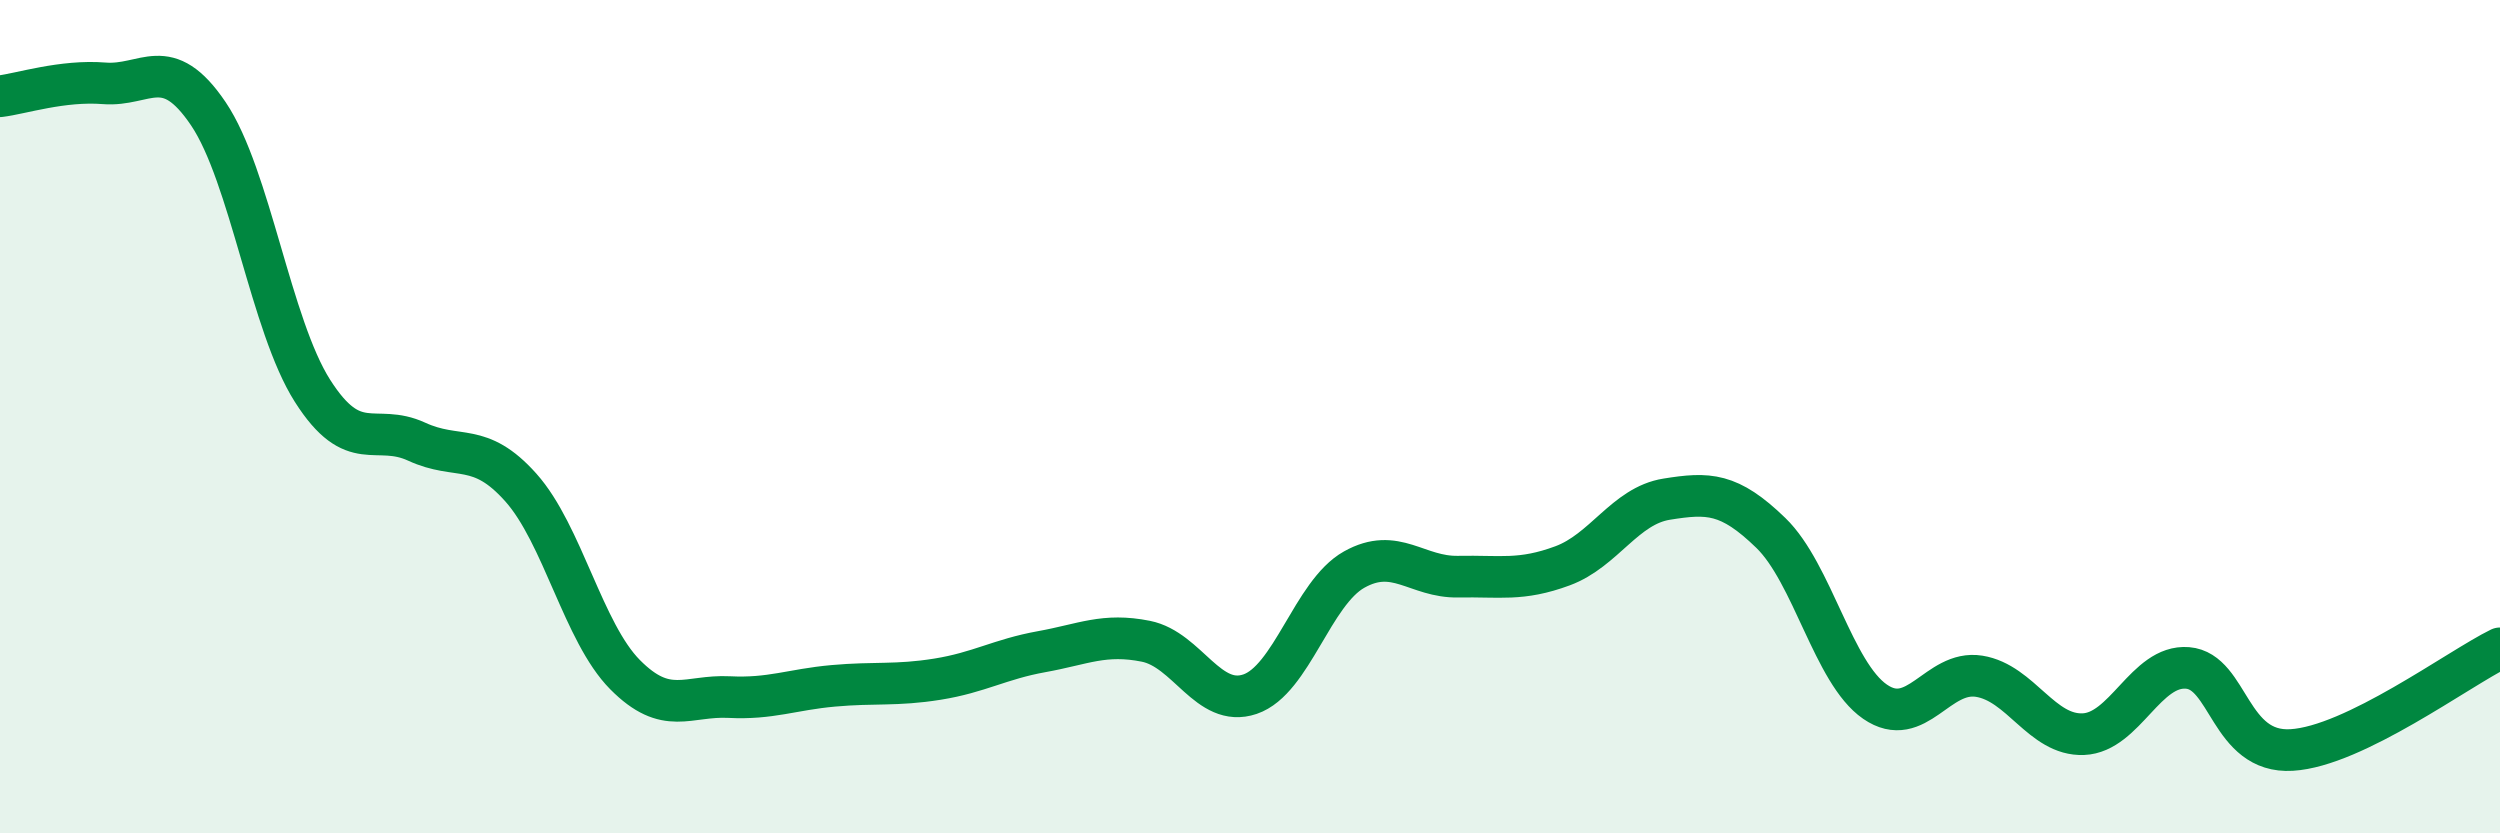 
    <svg width="60" height="20" viewBox="0 0 60 20" xmlns="http://www.w3.org/2000/svg">
      <path
        d="M 0,2.31 C 0.5,2.25 1.5,1.92 2.5,2 C 3.5,2.08 4,1.25 5,2.73 C 6,4.21 6.5,7.81 7.5,9.38 C 8.5,10.95 9,10.14 10,10.6 C 11,11.06 11.5,10.58 12.5,11.7 C 13.5,12.82 14,15.18 15,16.19 C 16,17.2 16.5,16.68 17.5,16.73 C 18.5,16.78 19,16.55 20,16.46 C 21,16.37 21.5,16.46 22.5,16.3 C 23.5,16.14 24,15.82 25,15.64 C 26,15.46 26.5,15.19 27.5,15.39 C 28.5,15.59 29,17 30,16.66 C 31,16.32 31.5,14.23 32.5,13.67 C 33.5,13.11 34,13.86 35,13.84 C 36,13.82 36.5,13.95 37.5,13.58 C 38.5,13.21 39,12.14 40,11.98 C 41,11.82 41.5,11.82 42.5,12.79 C 43.5,13.76 44,16.15 45,16.84 C 46,17.53 46.5,16.07 47.5,16.23 C 48.5,16.39 49,17.66 50,17.62 C 51,17.58 51.5,15.95 52.5,16.03 C 53.5,16.11 53.5,18.09 55,18 C 56.5,17.91 59,16.05 60,15.56L60 20L0 20Z"
        fill="#008740"
        opacity="0.1"
        stroke-linecap="round"
        stroke-linejoin="round"
      />
      <path
        d="M 0,2.31 C 0.5,2.25 1.5,1.92 2.5,2 C 3.5,2.08 4,1.25 5,2.73 C 6,4.21 6.5,7.81 7.5,9.38 C 8.5,10.95 9,10.14 10,10.6 C 11,11.06 11.5,10.58 12.5,11.7 C 13.5,12.82 14,15.18 15,16.19 C 16,17.2 16.5,16.68 17.5,16.73 C 18.5,16.78 19,16.55 20,16.46 C 21,16.37 21.5,16.46 22.5,16.3 C 23.5,16.14 24,15.82 25,15.64 C 26,15.46 26.5,15.19 27.5,15.39 C 28.5,15.59 29,17 30,16.66 C 31,16.32 31.5,14.23 32.5,13.67 C 33.5,13.11 34,13.86 35,13.84 C 36,13.82 36.5,13.95 37.5,13.58 C 38.5,13.21 39,12.14 40,11.98 C 41,11.82 41.5,11.82 42.5,12.79 C 43.5,13.76 44,16.15 45,16.84 C 46,17.53 46.5,16.07 47.5,16.23 C 48.5,16.39 49,17.66 50,17.62 C 51,17.58 51.5,15.95 52.5,16.03 C 53.5,16.11 53.5,18.09 55,18 C 56.5,17.91 59,16.05 60,15.56"
        stroke="#008740"
        stroke-width="1"
        fill="none"
        stroke-linecap="round"
        stroke-linejoin="round"
      />
    </svg>
  